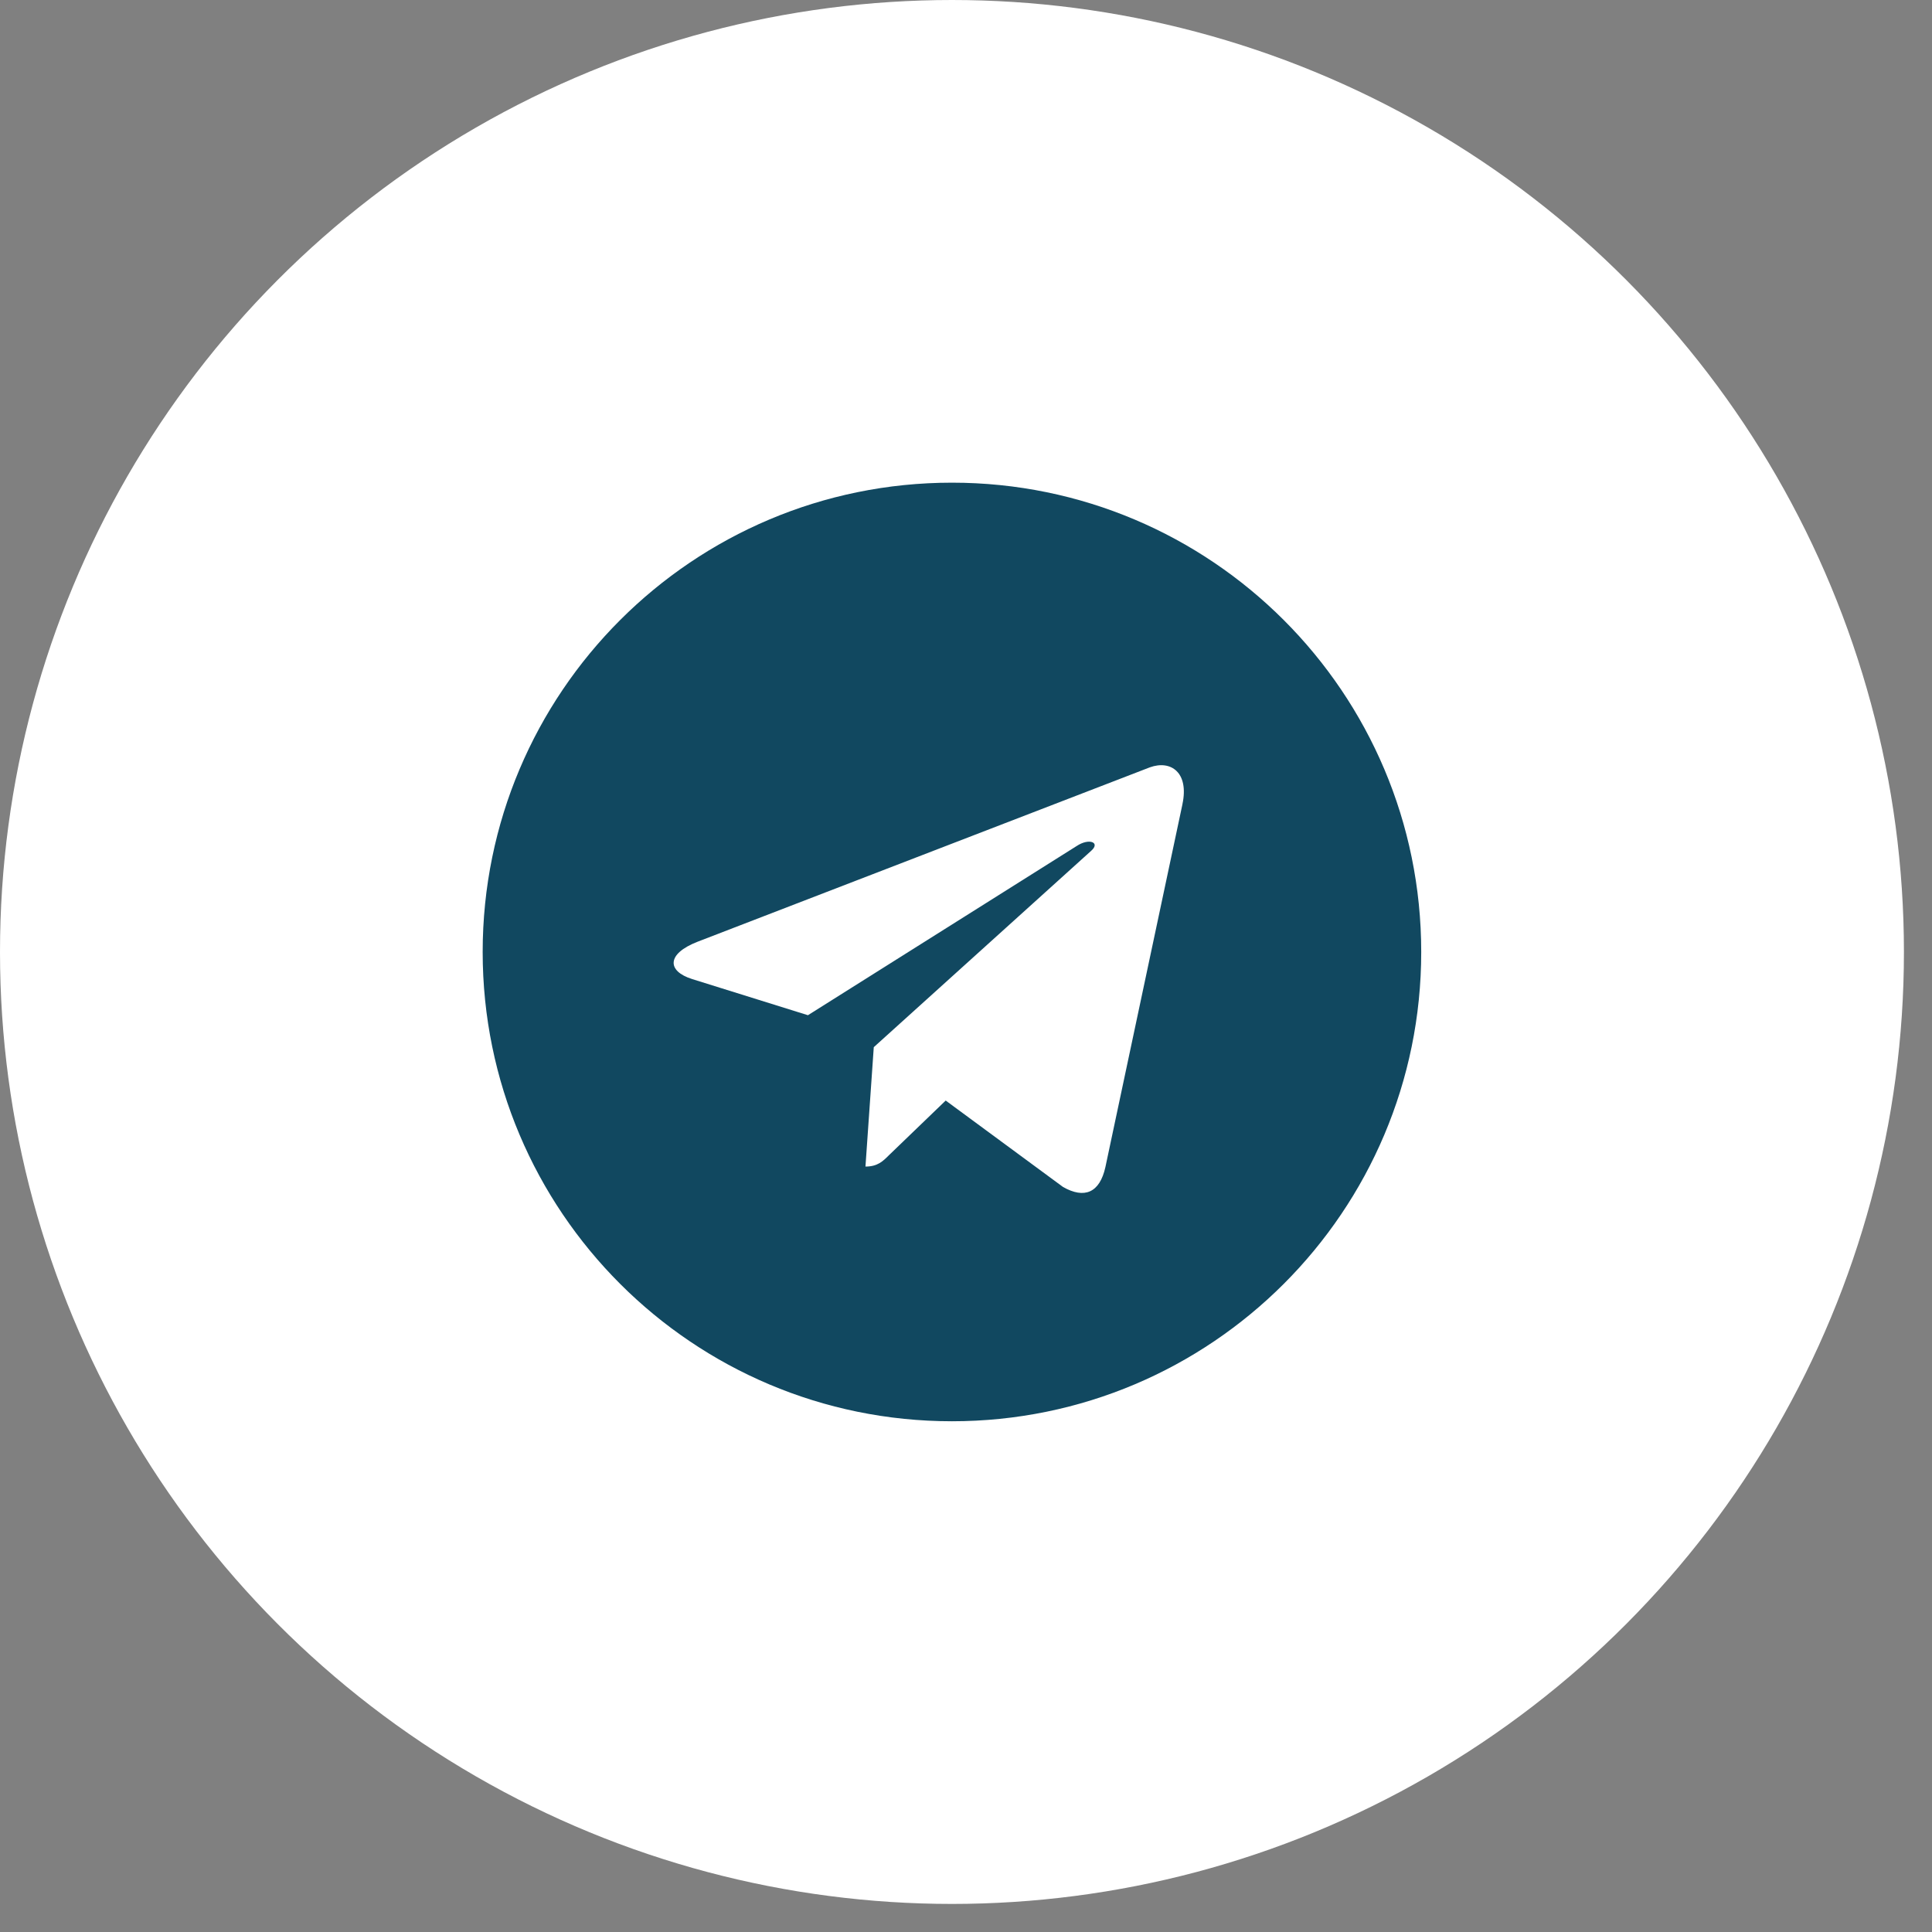<svg width="53" height="53" viewBox="0 0 53 53" fill="none" xmlns="http://www.w3.org/2000/svg">
<rect x="0" y="0" width="53" height="53" fill="#808080" stroke="none"/>
<circle cx="26.115" cy="26.115" r="26.115" fill="white"/>
<g clip-path="url(#clip0_10_6387)">
<path d="M26.115 38.989C33.226 38.989 38.988 33.227 38.988 26.115C38.988 19.003 33.226 13.241 26.115 13.241C19.003 13.241 13.241 19.003 13.241 26.115C13.241 33.227 19.003 38.989 26.115 38.989ZM19.132 25.836L31.544 21.05C32.12 20.842 32.623 21.191 32.437 22.062L32.438 22.061L30.324 32.017C30.168 32.723 29.748 32.895 29.162 32.562L25.943 30.191L24.391 31.686C24.219 31.858 24.074 32.002 23.742 32.002L23.97 28.727L29.935 23.339C30.195 23.11 29.877 22.981 29.535 23.209L22.164 27.85L18.986 26.858C18.296 26.64 18.281 26.169 19.132 25.836Z" fill="#114860"/>
</g>
<defs>
<clipPath id="clip0_10_6387">
<rect width="25.747" height="25.747" fill="white" transform="translate(13.241 13.241)"/>
</clipPath>
</defs>
</svg>
